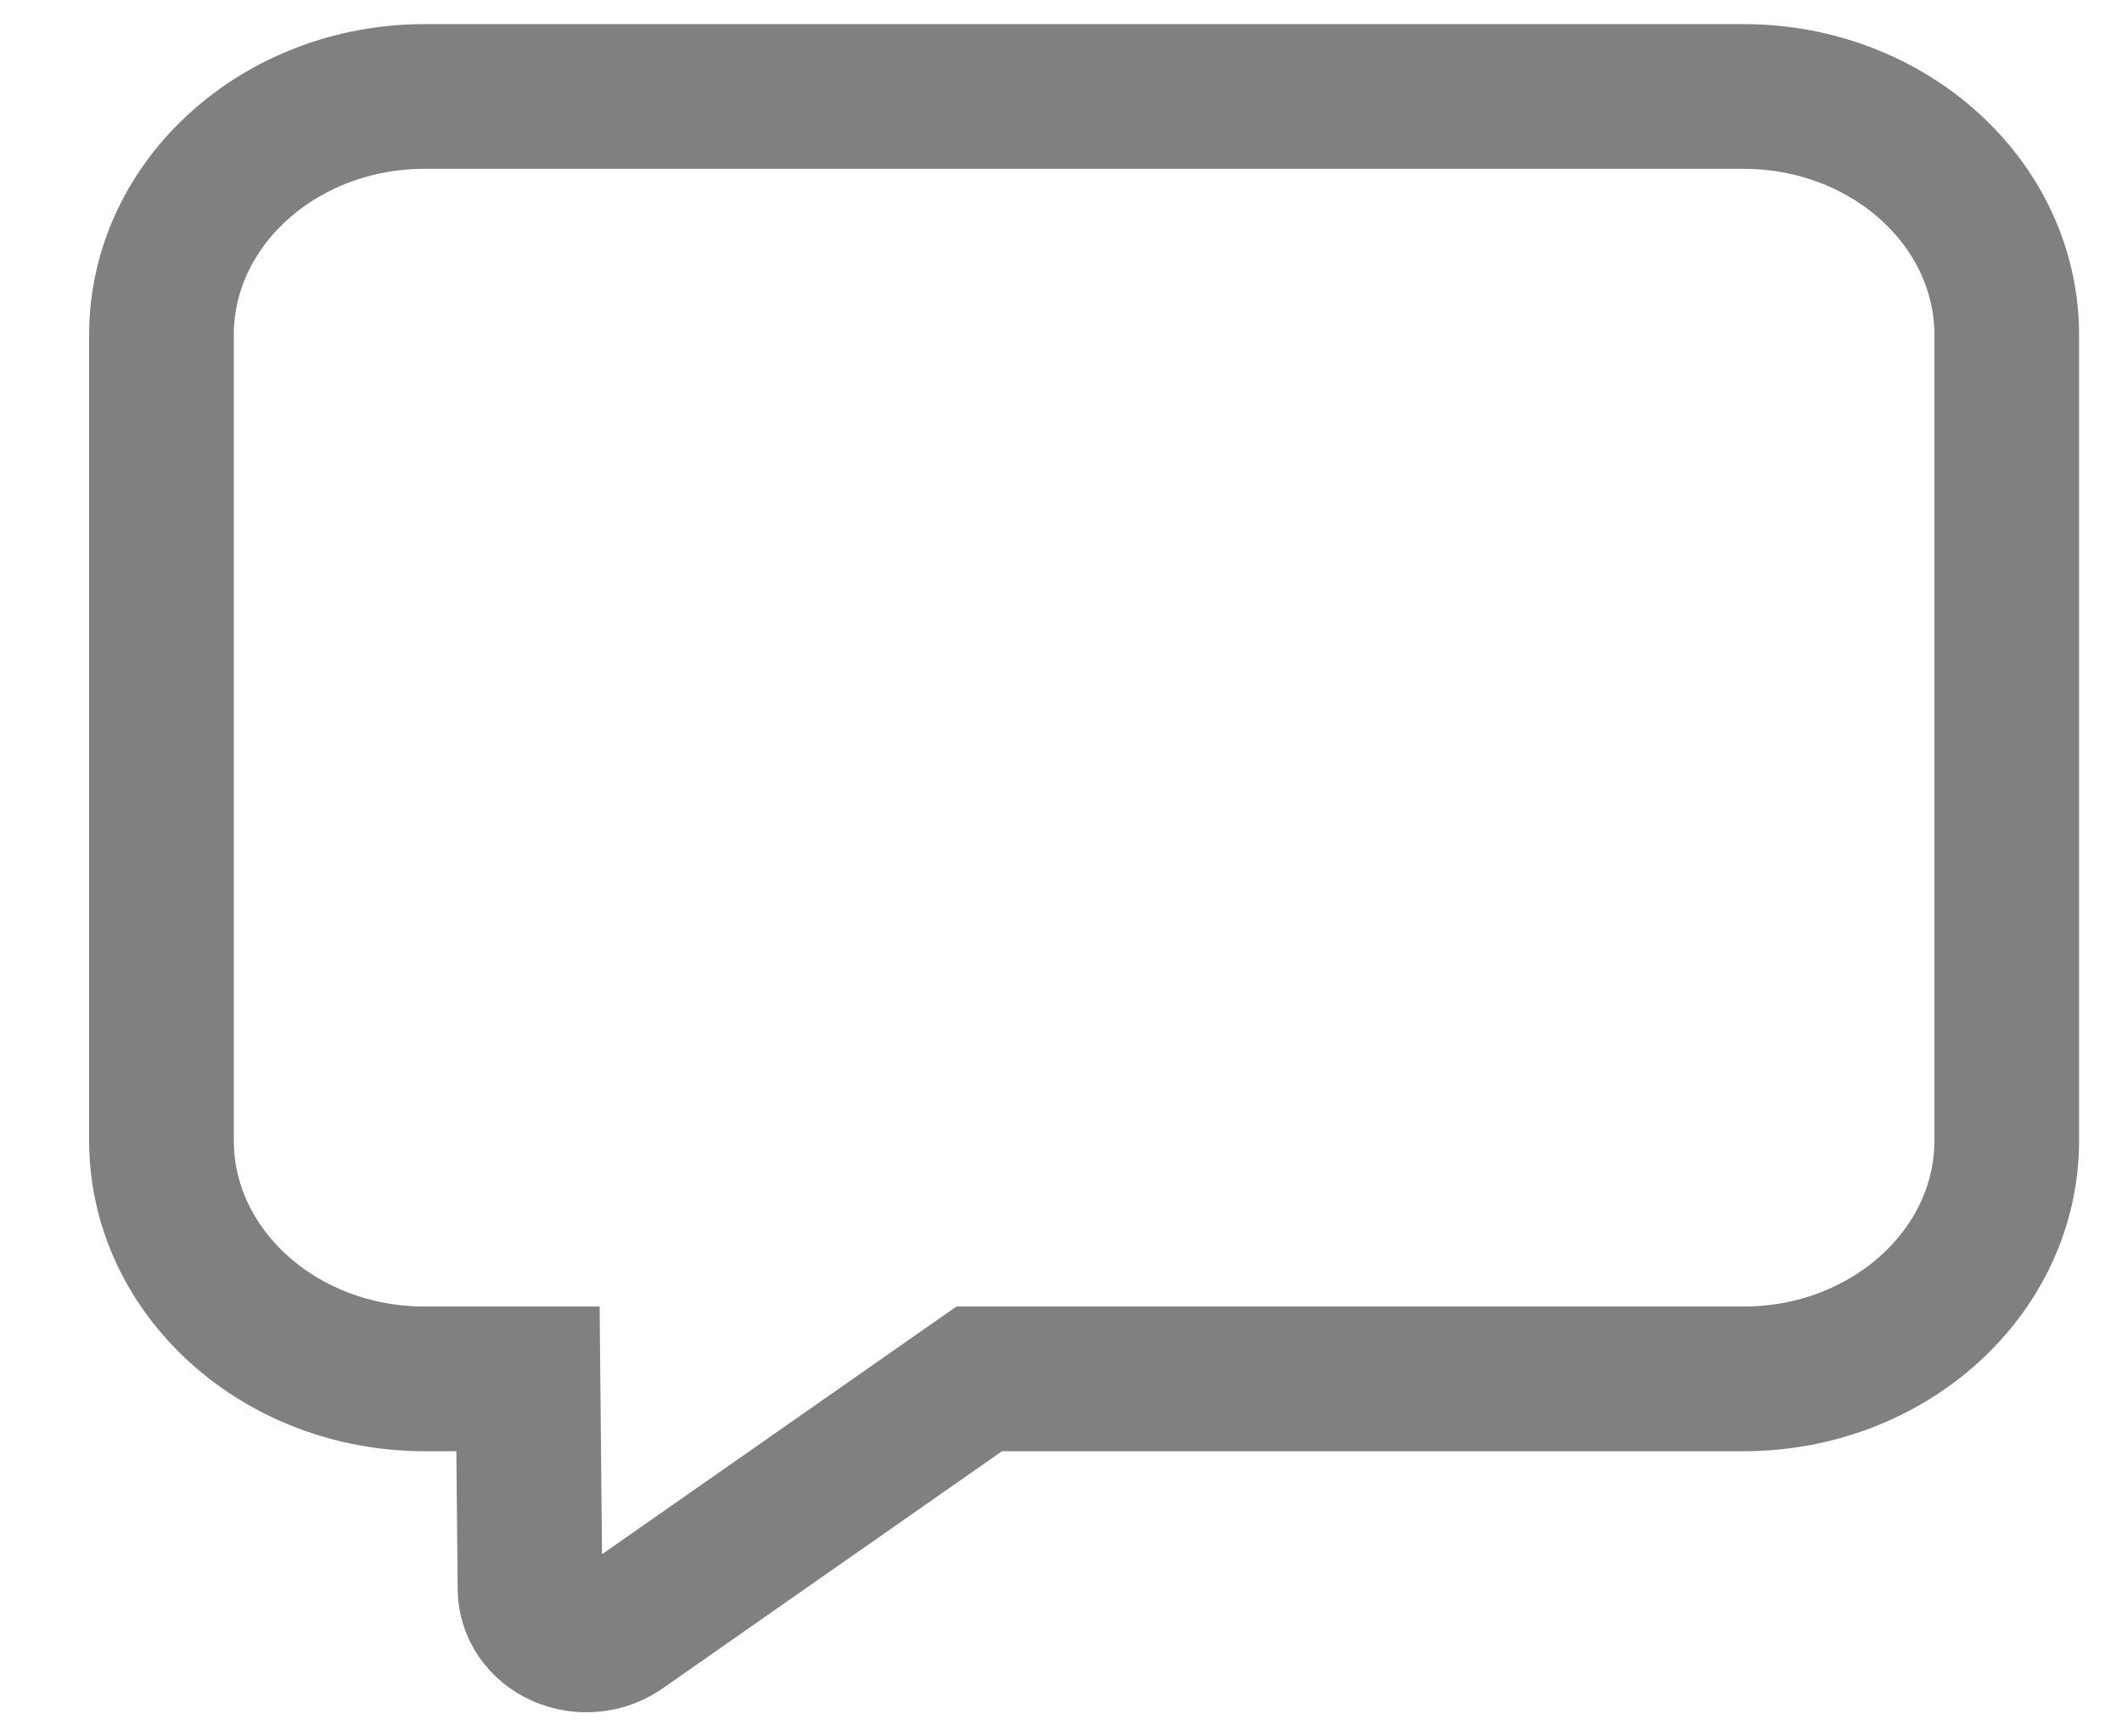 <svg width="22" height="18" viewBox="0 0 22 18" fill="none" xmlns="http://www.w3.org/2000/svg">
<path d="M18.076 1H4.403C2.898 1 1.674 2.108 1.674 3.471V11.824C1.674 13.186 2.898 14.294 4.403 14.294H5.474L5.495 16.475C5.497 16.676 5.625 16.859 5.824 16.947C5.906 16.982 5.993 17 6.08 17C6.207 17 6.333 16.963 6.437 16.89L10.152 14.294H18.076C19.581 14.294 20.805 13.186 20.805 11.824V3.471C20.805 2.108 19.581 1 18.076 1Z" stroke="#808080" stroke-width="1.5"/>
</svg>
